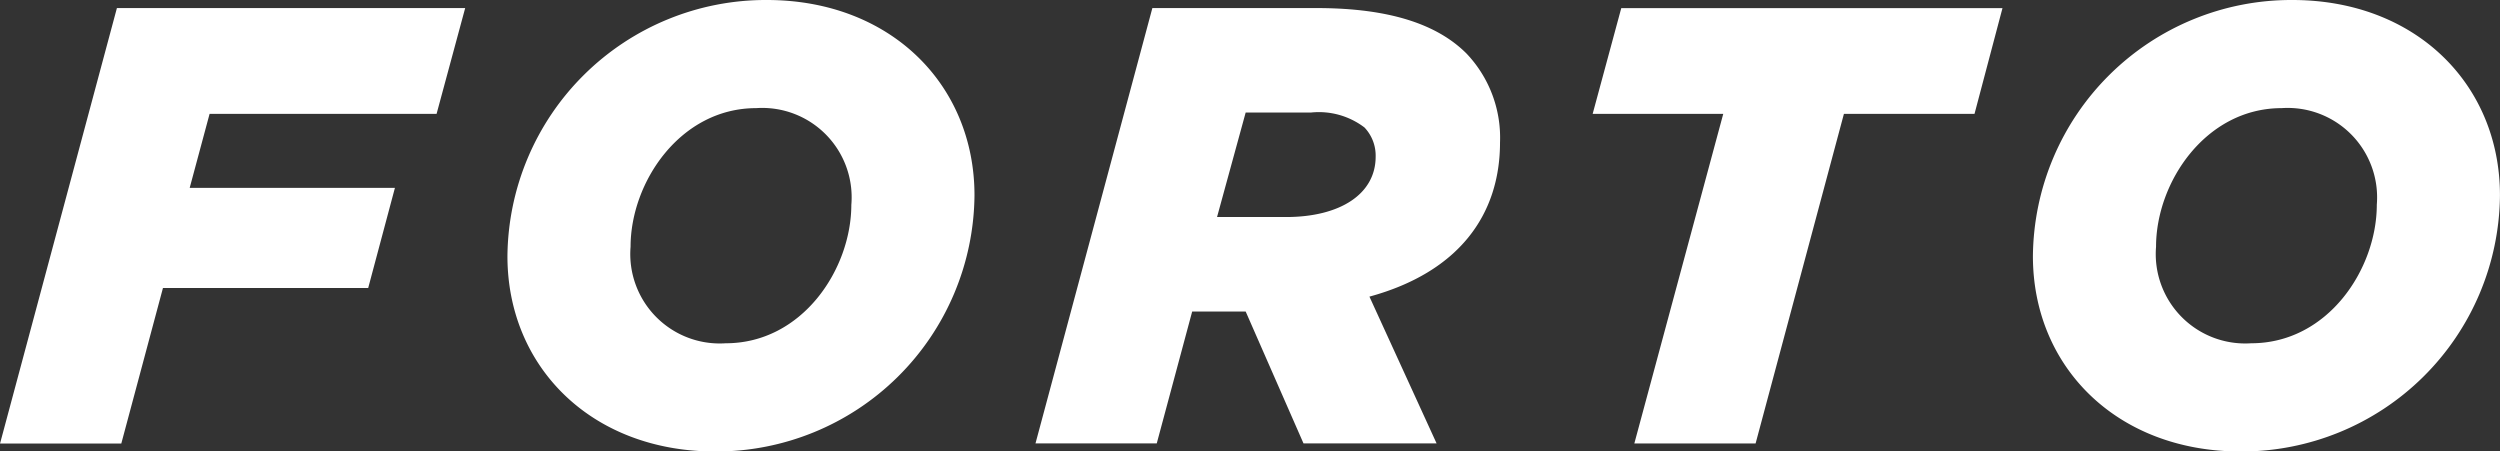 <?xml version="1.0" encoding="UTF-8"?> <svg xmlns="http://www.w3.org/2000/svg" width="127" height="22.936" viewBox="0 0 127 22.936"><rect x="0" y="0" width="127" height="22.936" fill="#333333" stroke="none"/><g transform="translate(749.404 -70.979)"><path d="M-743.465,71.625h17.692L-727.226,77h-11.531l-1.011,3.76h10.426l-1.358,5.086h-10.426l-2.116,7.9h-6.16Z" transform="translate(0 -0.236)" fill="#fff"></path><path d="M-691.337,81.372a4.542,4.542,0,0,0-4.834-4.9c-3.854,0-6.382,3.759-6.382,7.045a4.543,4.543,0,0,0,4.834,4.9c3.886,0,6.381-3.759,6.381-7.045m-17.47,2.623a13.129,13.129,0,0,1,13.174-13.016c6.287,0,10.552,4.3,10.552,9.92a13.129,13.129,0,0,1-13.174,13.016c-6.287,0-10.552-4.3-10.552-9.92" transform="translate(-14.818)" fill="#fff"></path><path d="M-653.836,82.24c2.748,0,4.55-1.17,4.55-3.065a2.074,2.074,0,0,0-.569-1.485,3.826,3.826,0,0,0-2.717-.758h-3.317l-1.454,5.307Zm-6.793-10.615h8.341c3.7,0,6.128.821,7.614,2.306a6.2,6.2,0,0,1,1.706,4.518c0,3.7-2.116,6.6-6.634,7.835l3.412,7.456h-6.761l-2.938-6.7h-2.717l-1.8,6.7h-6.16Z" transform="translate(-30.235 -0.236)" fill="#fff"></path><path d="M-615.357,77h-6.634l1.453-5.371h19.366L-602.593,77h-6.634l-4.487,16.744h-6.16Z" transform="translate(-46.506 -0.236)" fill="#fff"></path><path d="M-569.3,81.372a4.543,4.543,0,0,0-4.834-4.9c-3.854,0-6.381,3.759-6.381,7.045a4.543,4.543,0,0,0,4.834,4.9c3.886,0,6.381-3.759,6.381-7.045m-17.47,2.623a13.129,13.129,0,0,1,13.174-13.016c6.287,0,10.552,4.3,10.552,9.92a13.129,13.129,0,0,1-13.174,13.016c-6.287,0-10.552-4.3-10.552-9.92" transform="translate(-59.362)" fill="#fff"></path></g></svg> 